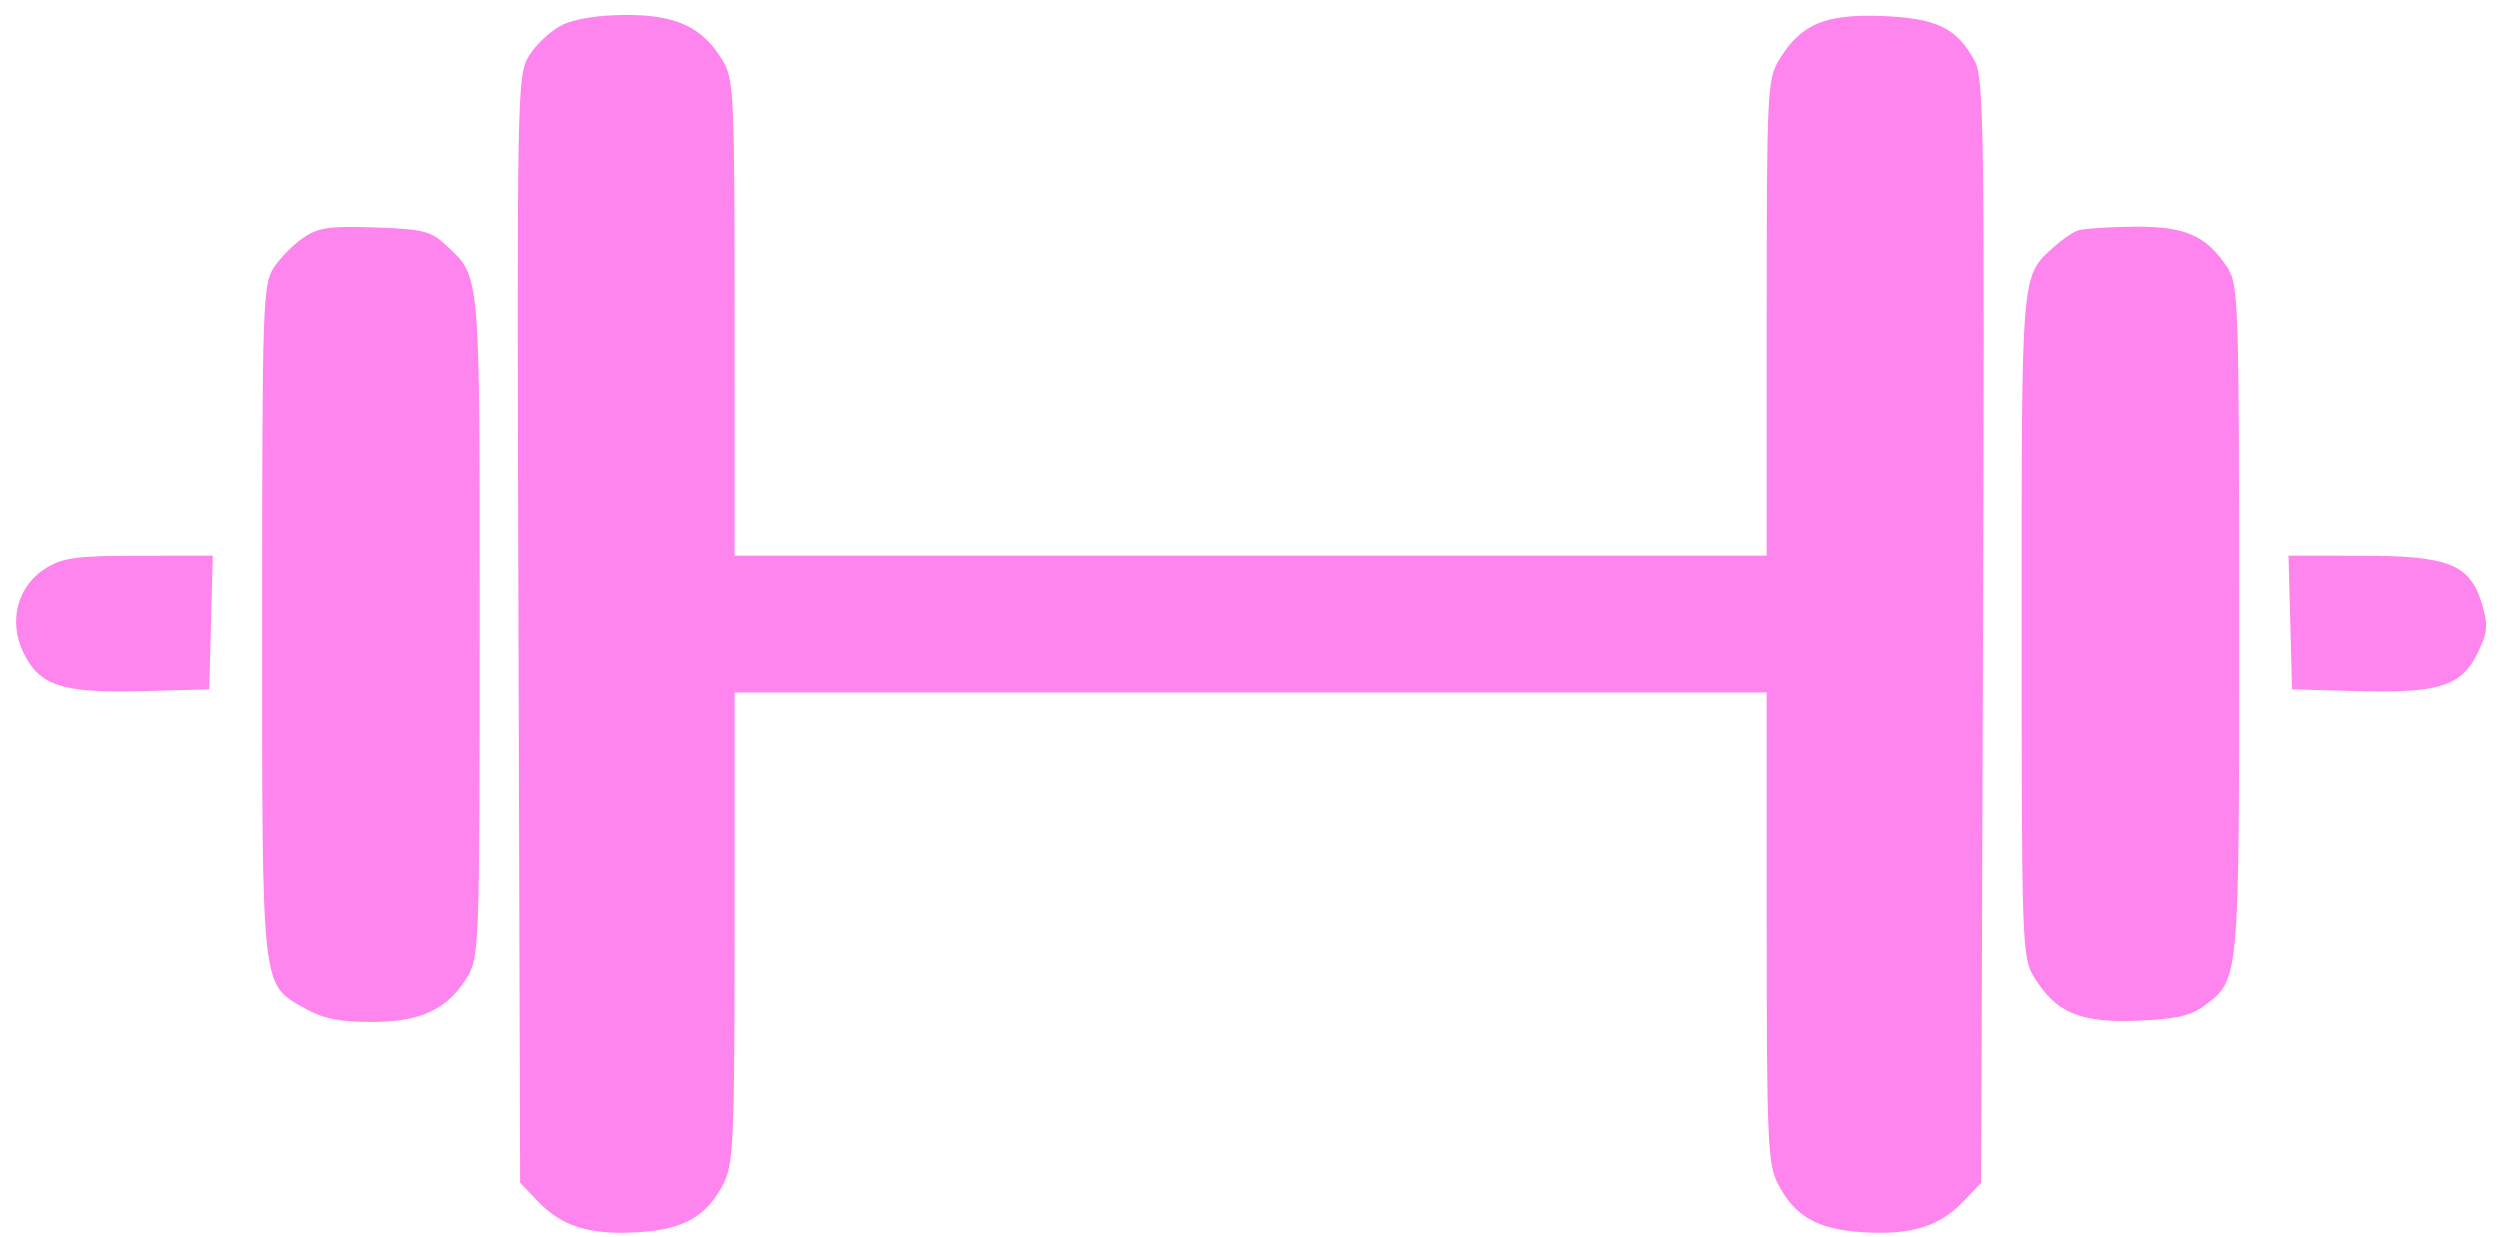 <svg width="99" height="49" viewBox="0 0 99 49" fill="none" xmlns="http://www.w3.org/2000/svg">
    <path fill-rule="evenodd" clip-rule="evenodd"
        d="M22.26 0.99C21.821 1.207 21.238 1.746 20.964 2.189C20.473 2.984 20.467 3.286 20.532 24.917L20.597 46.839L21.315 47.588C22.263 48.577 23.383 48.917 25.297 48.795C27.099 48.68 27.991 48.165 28.66 46.854C29.047 46.094 29.09 45.077 29.09 36.715L29.091 27.421H49.526H69.96L69.961 36.715C69.961 45.077 70.004 46.094 70.392 46.854C71.061 48.165 71.952 48.68 73.755 48.795C75.669 48.917 76.789 48.577 77.737 47.588L78.454 46.839L78.528 25.005C78.594 5.355 78.562 3.096 78.207 2.432C77.499 1.107 76.697 0.716 74.515 0.634C72.263 0.55 71.313 0.956 70.452 2.368C69.986 3.132 69.962 3.625 69.961 12.588L69.96 22.005H49.526H29.091L29.09 12.588C29.089 3.625 29.066 3.132 28.6 2.368C27.808 1.069 26.771 0.586 24.782 0.592C23.709 0.595 22.758 0.745 22.26 0.99ZM12.015 9.41C11.628 9.673 11.102 10.204 10.847 10.591C10.407 11.258 10.383 11.98 10.381 24.553C10.38 39.363 10.334 38.954 12.084 39.937C12.801 40.34 13.444 40.47 14.722 40.469C16.673 40.468 17.721 39.975 18.506 38.687C18.978 37.913 18.995 37.422 18.996 24.762C18.997 10.563 19.035 10.993 17.647 9.695C17.066 9.152 16.736 9.071 14.853 9.006C13.069 8.945 12.603 9.011 12.015 9.41ZM82.27 9.13C82.067 9.204 81.641 9.5 81.324 9.787C80.03 10.958 80.055 10.671 80.056 24.762C80.056 37.422 80.074 37.913 80.546 38.687C81.407 40.099 82.358 40.505 84.609 40.421C86.11 40.364 86.738 40.23 87.248 39.854C88.694 38.79 88.672 39.026 88.67 24.553C88.668 11.98 88.644 11.258 88.204 10.591C87.366 9.32 86.531 8.957 84.486 8.977C83.471 8.987 82.474 9.056 82.27 9.13ZM1.838 22.486C0.704 23.177 0.32 24.563 0.915 25.816C1.554 27.161 2.443 27.453 5.652 27.368L8.287 27.298L8.357 24.651L8.427 22.005L5.526 22.006C3.084 22.006 2.5 22.082 1.838 22.486ZM90.695 24.651L90.764 27.298L93.399 27.368C96.608 27.453 97.498 27.161 98.136 25.816C98.51 25.029 98.533 24.742 98.289 23.927C97.814 22.343 96.981 22.007 93.526 22.006L90.625 22.005L90.695 24.651Z"
        fill="#FF85EE" />
</svg>
    